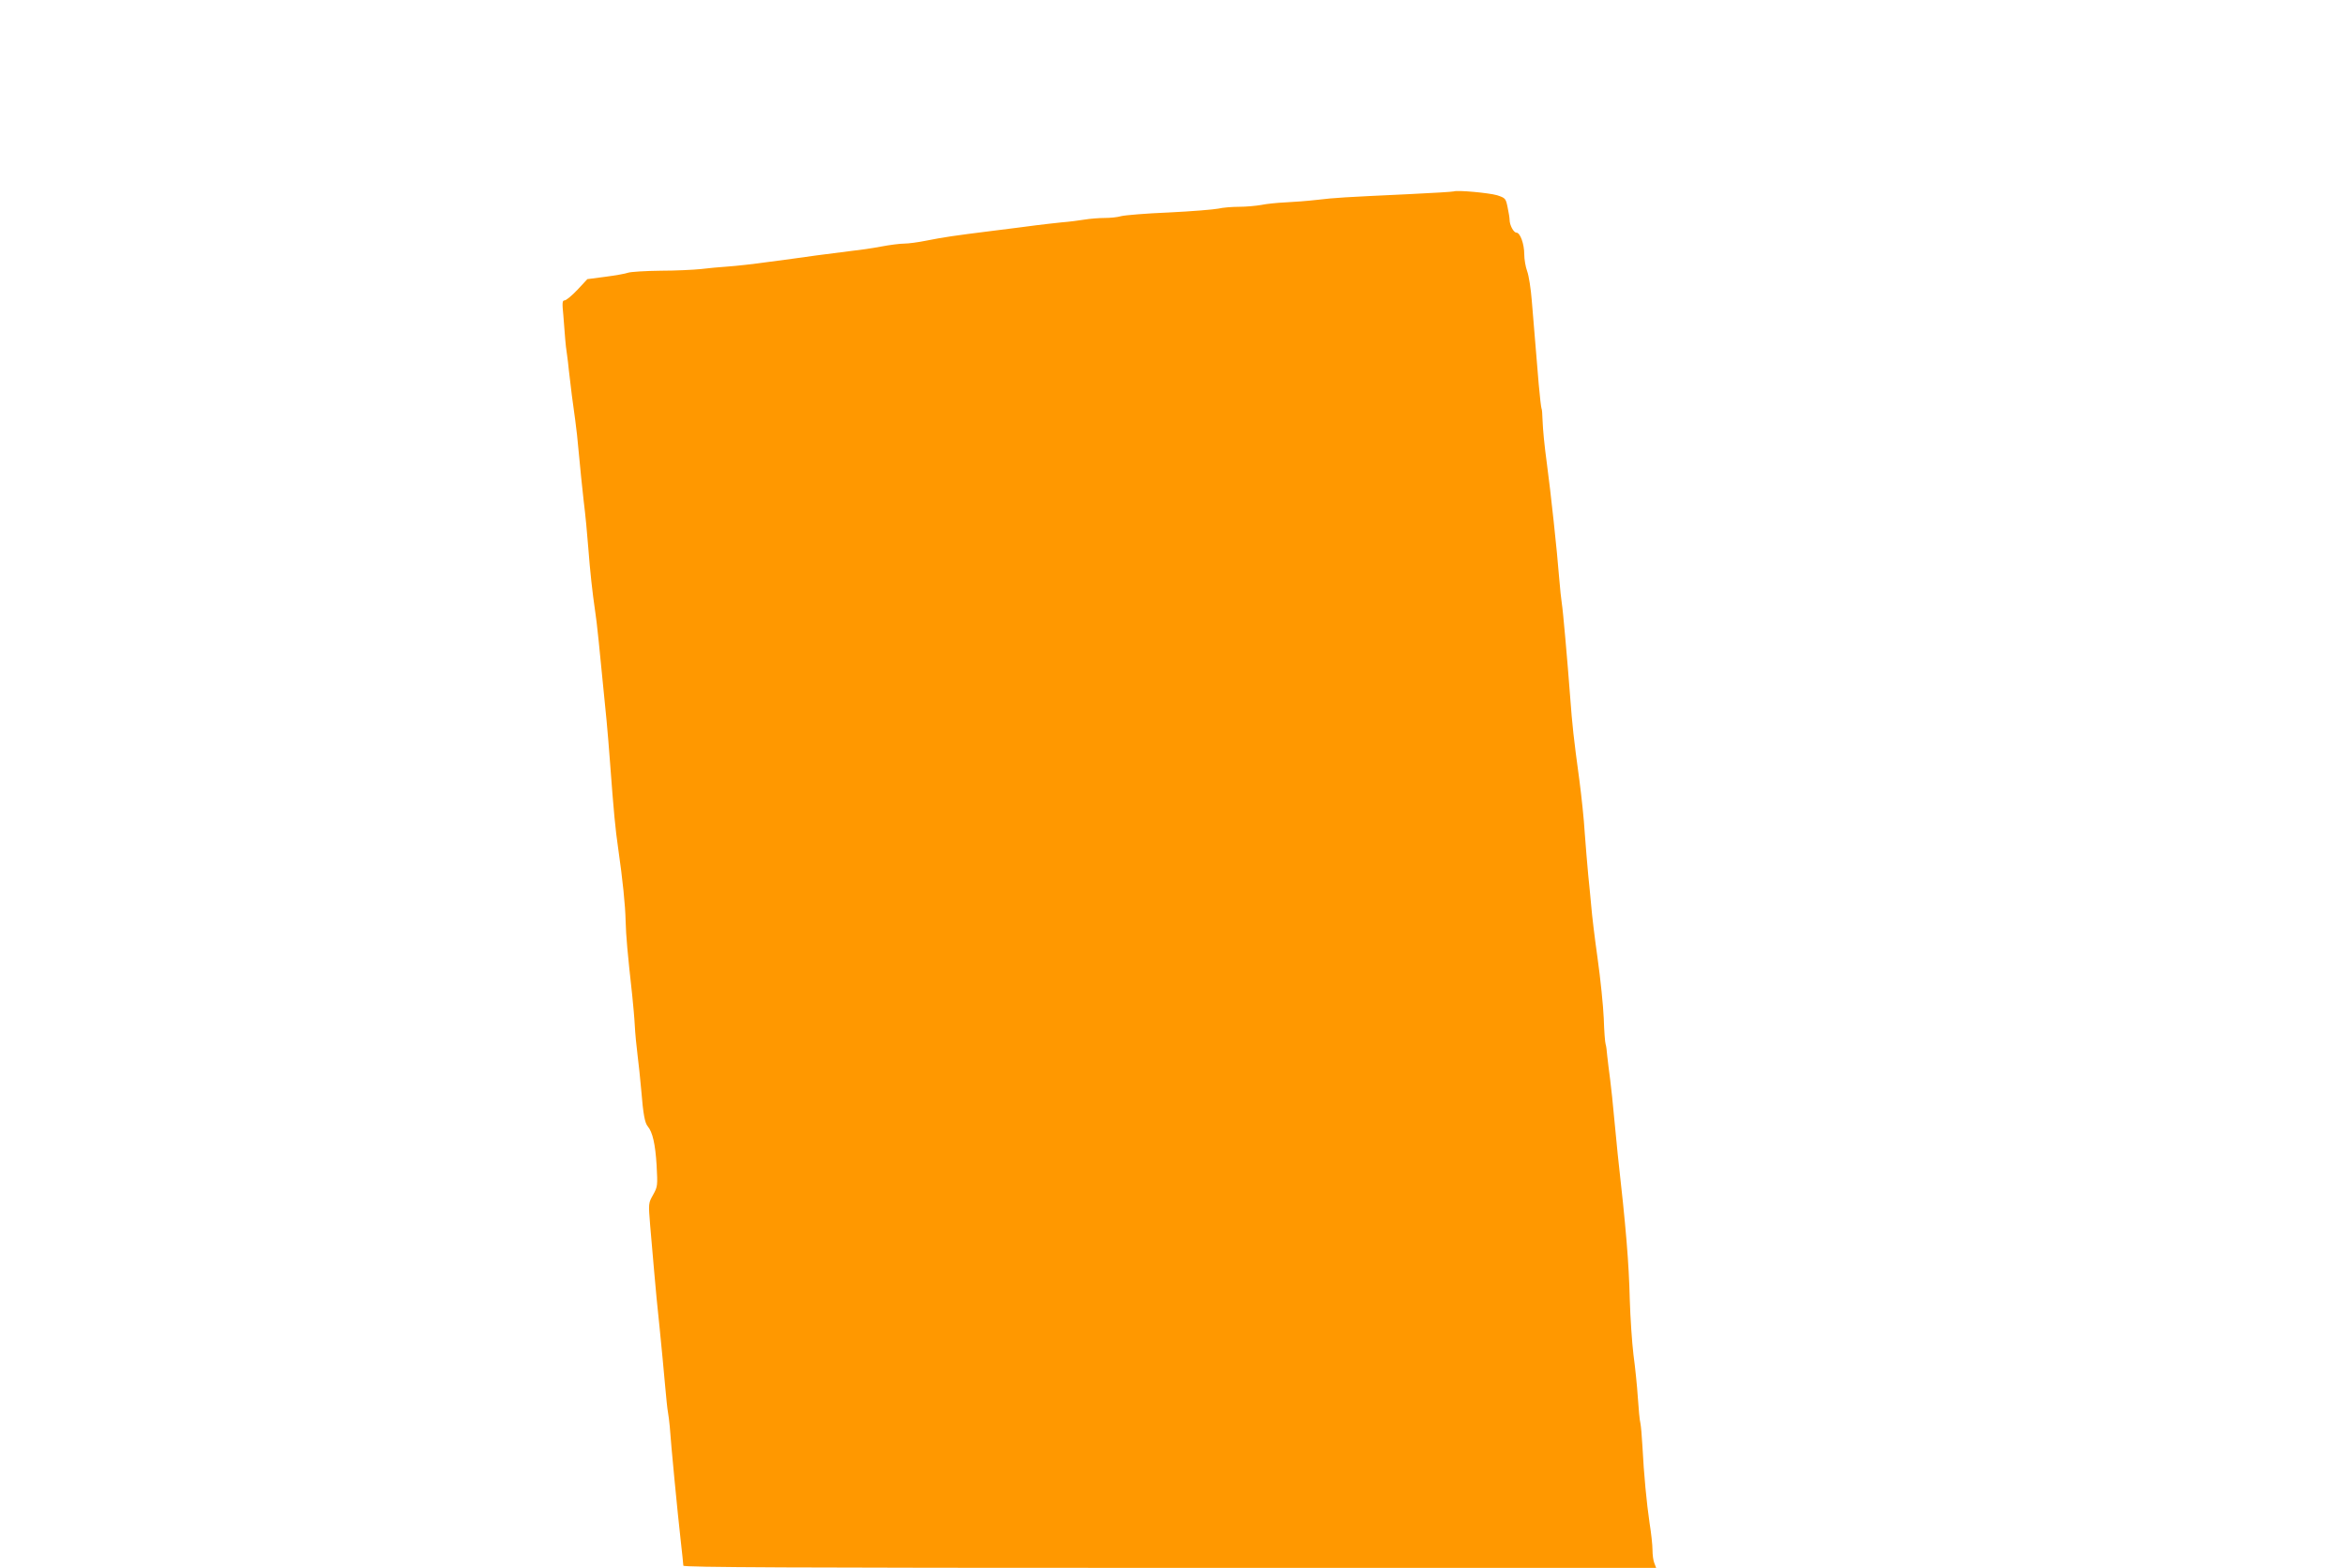 <?xml version="1.0" standalone="no"?>
<!DOCTYPE svg PUBLIC "-//W3C//DTD SVG 20010904//EN"
 "http://www.w3.org/TR/2001/REC-SVG-20010904/DTD/svg10.dtd">
<svg version="1.0" xmlns="http://www.w3.org/2000/svg"
 width="1280pt" height="856pt" viewBox="0 0 1280 856"
 preserveAspectRatio="xMidYMid meet">
<g transform="translate(0,856) scale(0.1,-0.1)"
fill="#ff9800" stroke="none">
<path d="M7935 7515 c-5 -2 -116 -9 -245 -15 -359 -17 -398 -19 -500 -31 -52
-6 -131 -12 -175 -14 -44 -2 -103 -8 -131 -14 -29 -5 -83 -10 -120 -10 -38 0
-89 -4 -114 -10 -25 -5 -146 -15 -270 -21 -124 -5 -241 -15 -260 -20 -19 -6
-60 -10 -91 -10 -30 0 -80 -4 -110 -9 -30 -5 -85 -12 -124 -15 -38 -4 -101
-11 -140 -16 -38 -5 -144 -19 -235 -30 -216 -27 -269 -35 -365 -54 -44 -9 -98
-16 -120 -16 -22 0 -78 -7 -125 -16 -47 -9 -116 -19 -155 -23 -38 -5 -126 -16
-195 -25 -69 -10 -188 -26 -265 -36 -77 -11 -176 -22 -220 -25 -44 -3 -111 -9
-150 -14 -38 -4 -138 -9 -221 -9 -83 -1 -162 -6 -176 -11 -13 -5 -69 -15 -123
-22 l-99 -13 -54 -58 c-30 -32 -62 -58 -70 -58 -13 0 -14 -13 -7 -82 4 -46 8
-103 10 -128 2 -25 6 -63 10 -86 3 -22 8 -60 10 -85 7 -67 25 -207 35 -274 5
-33 14 -116 20 -185 6 -69 18 -183 26 -255 9 -71 20 -186 25 -255 10 -131 22
-241 38 -350 9 -57 21 -174 62 -595 5 -55 14 -158 19 -230 20 -269 29 -363 44
-465 25 -175 39 -310 41 -400 2 -78 10 -171 36 -405 5 -49 12 -124 14 -165 2
-41 9 -113 15 -160 6 -47 15 -132 20 -190 11 -136 20 -181 36 -200 26 -31 41
-96 48 -211 6 -112 6 -117 -19 -162 -26 -46 -26 -46 -16 -169 6 -68 16 -181
22 -253 6 -71 19 -211 30 -310 10 -99 23 -236 29 -305 6 -69 13 -136 16 -150
3 -14 7 -50 10 -80 6 -91 43 -476 59 -615 8 -72 15 -136 15 -143 0 -9 575 -12
2655 -12 l2655 0 -10 26 c-6 14 -10 46 -10 72 0 26 -7 92 -16 147 -16 109 -31
263 -39 420 -3 55 -8 111 -11 125 -4 14 -10 77 -14 140 -4 63 -15 169 -24 235
-8 66 -17 201 -20 300 -5 202 -20 386 -66 795 -5 47 -14 139 -20 205 -6 66
-15 156 -21 200 -6 44 -13 103 -16 130 -2 28 -6 57 -9 65 -3 8 -8 71 -10 140
-3 69 -18 217 -34 330 -16 113 -31 239 -34 280 -4 41 -11 120 -17 175 -5 55
-14 159 -19 230 -4 72 -18 200 -29 285 -32 234 -39 303 -50 450 -16 212 -40
482 -46 516 -3 17 -10 82 -15 145 -10 134 -47 475 -66 614 -15 111 -22 188
-24 239 -1 33 -3 63 -6 67 -2 4 -9 63 -15 131 -18 216 -28 340 -38 458 -5 63
-16 135 -25 159 -9 24 -16 66 -16 93 0 56 -22 118 -43 118 -15 0 -37 41 -37
70 0 10 -5 41 -11 69 -10 48 -12 50 -57 65 -45 13 -216 29 -237 21z"/>
</g>
</svg>
